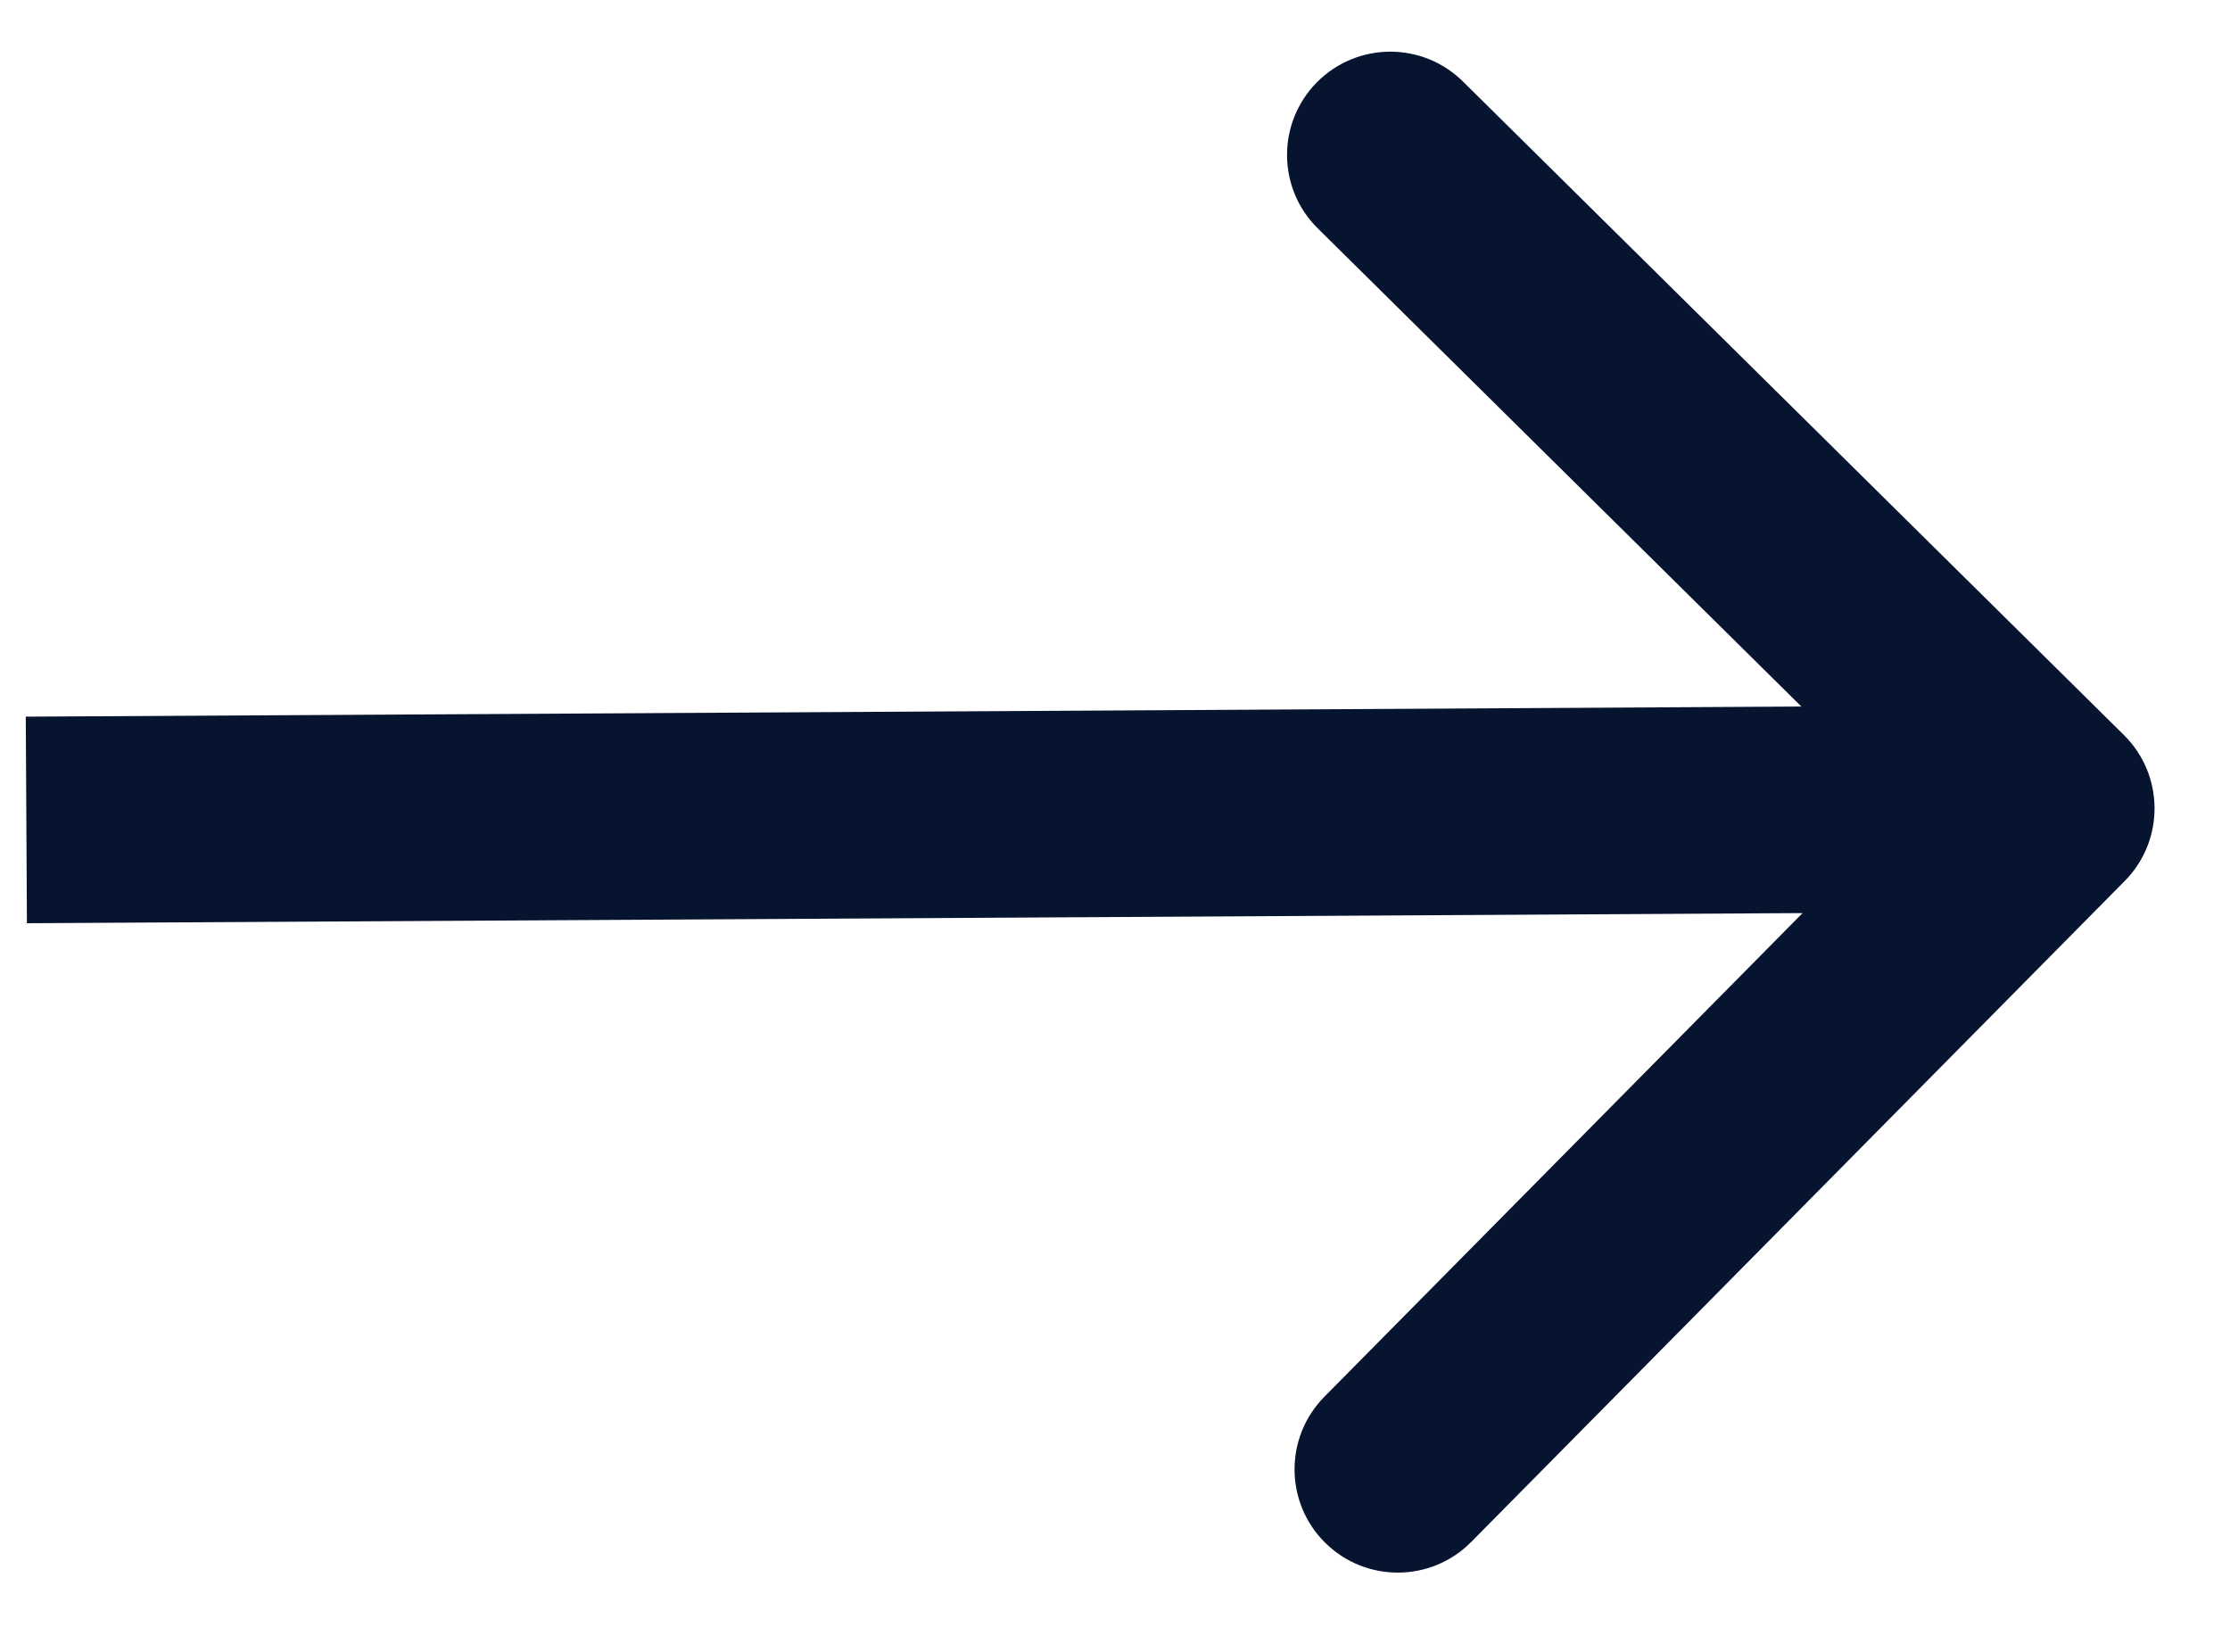 <svg width="27" height="20" viewBox="0 0 27 20" fill="none" xmlns="http://www.w3.org/2000/svg">
<path d="M25.715 8.899C26.206 9.384 26.211 10.176 25.725 10.667L17.813 18.669C17.328 19.16 16.536 19.165 16.045 18.679C15.554 18.194 15.55 17.402 16.035 16.911L23.068 9.798L15.955 2.765C15.463 2.28 15.459 1.488 15.944 0.997C16.43 0.506 17.222 0.501 17.713 0.987L25.715 8.899ZM0.319 9.927L0.312 8.677L24.829 8.537L24.836 9.788L24.843 11.038L0.326 11.178L0.319 9.927Z" fill="#071430"/>
</svg>
